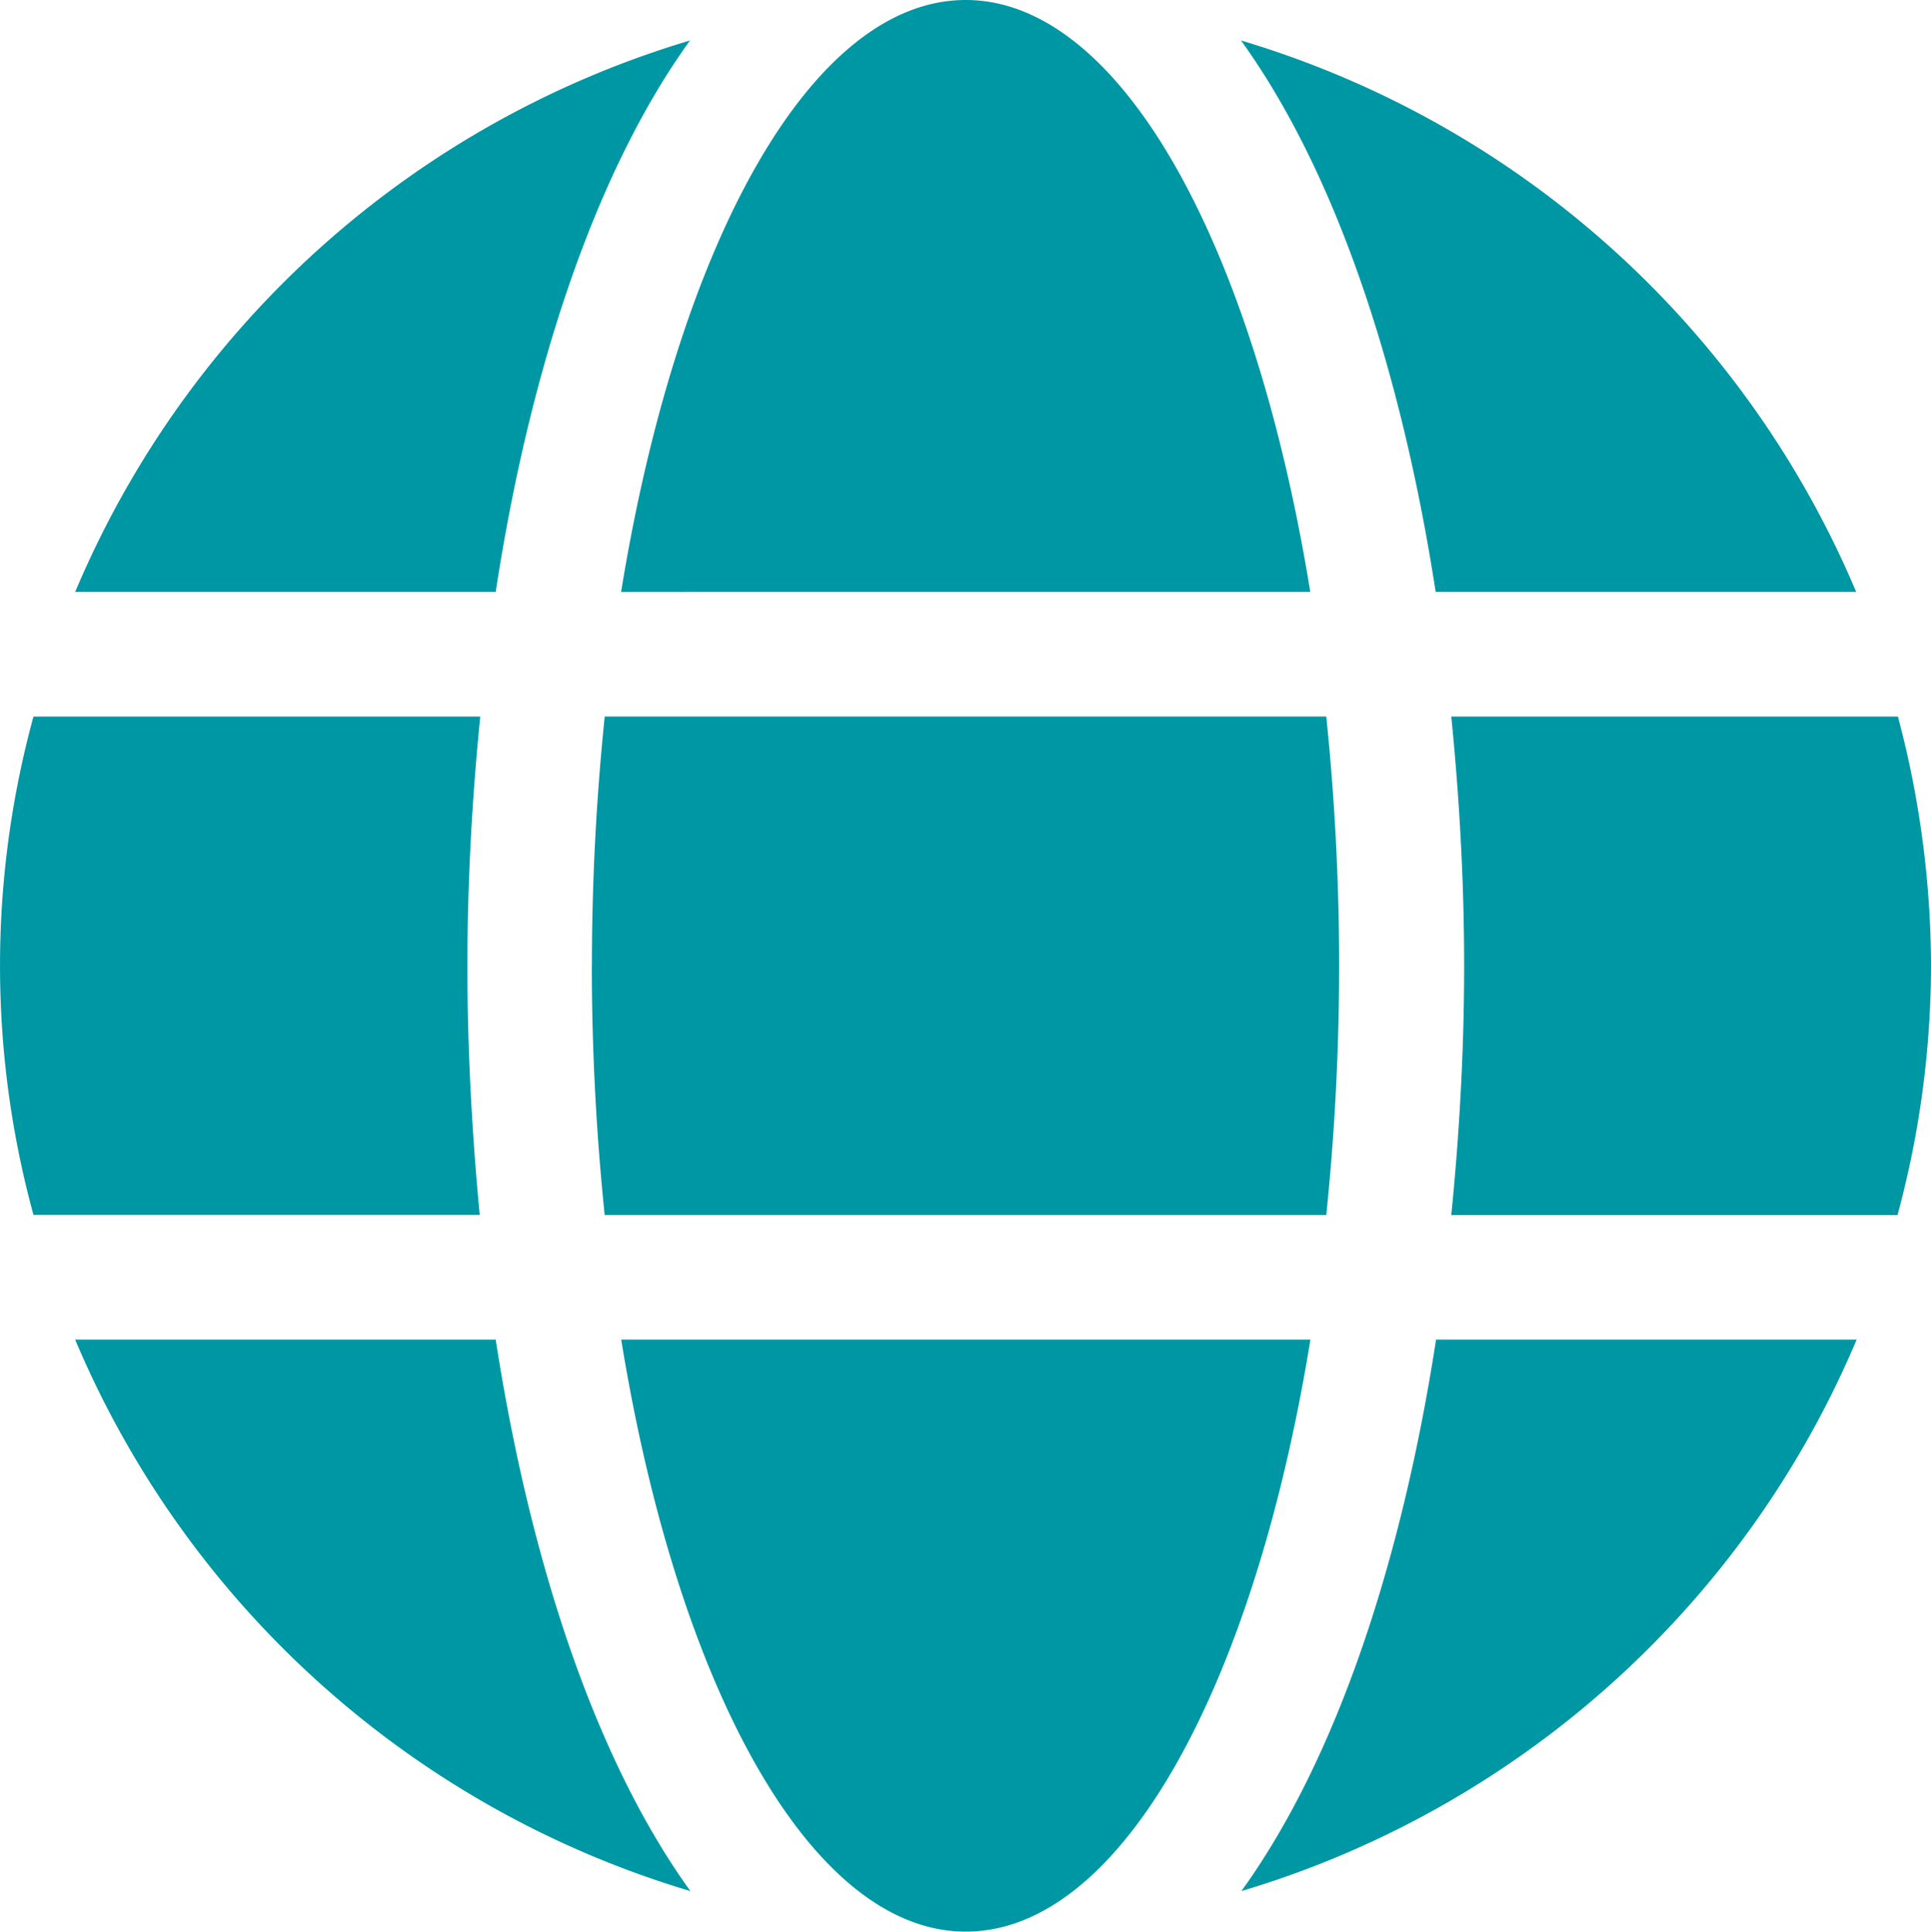 <svg xmlns="http://www.w3.org/2000/svg" width="49.99" height="50" viewBox="0 0 49.99 50">
  <path id="Icon_awesome-globe" data-name="Icon awesome-globe" d="M33.921,15.885C32.46,6.883,29.012.563,25,.563s-7.46,6.321-8.921,15.323Zm-18.6,9.677a63.185,63.185,0,0,0,.333,6.452H34.335a63.185,63.185,0,0,0,.333-6.452,63.185,63.185,0,0,0-.333-6.452H15.655A63.185,63.185,0,0,0,15.323,25.563Zm32.732-9.677A25.053,25.053,0,0,0,32.127,1.611c2.46,3.407,4.153,8.538,5.04,14.274ZM17.863,1.611A25.036,25.036,0,0,0,1.946,15.885H12.833c.877-5.736,2.571-10.867,5.03-14.274Zm31.27,17.5H37.571c.212,2.117.333,4.284.333,6.452s-.121,4.335-.333,6.452H49.123a24.785,24.785,0,0,0,.867-6.452A25.217,25.217,0,0,0,49.133,19.111ZM12.1,25.563c0-2.167.121-4.335.333-6.452H.867a24.439,24.439,0,0,0,0,12.9H12.419C12.218,29.9,12.1,27.73,12.1,25.563Zm3.982,9.677c1.462,9,4.909,15.323,8.921,15.323s7.46-6.321,8.921-15.323ZM32.137,49.514A25.077,25.077,0,0,0,48.065,35.24H37.177C36.29,40.976,34.6,46.107,32.137,49.514ZM1.946,35.24A25.053,25.053,0,0,0,17.873,49.514c-2.46-3.407-4.153-8.538-5.04-14.274H1.946Z" transform="translate(0 -0.563)" fill="#0097a5"/>
</svg>
